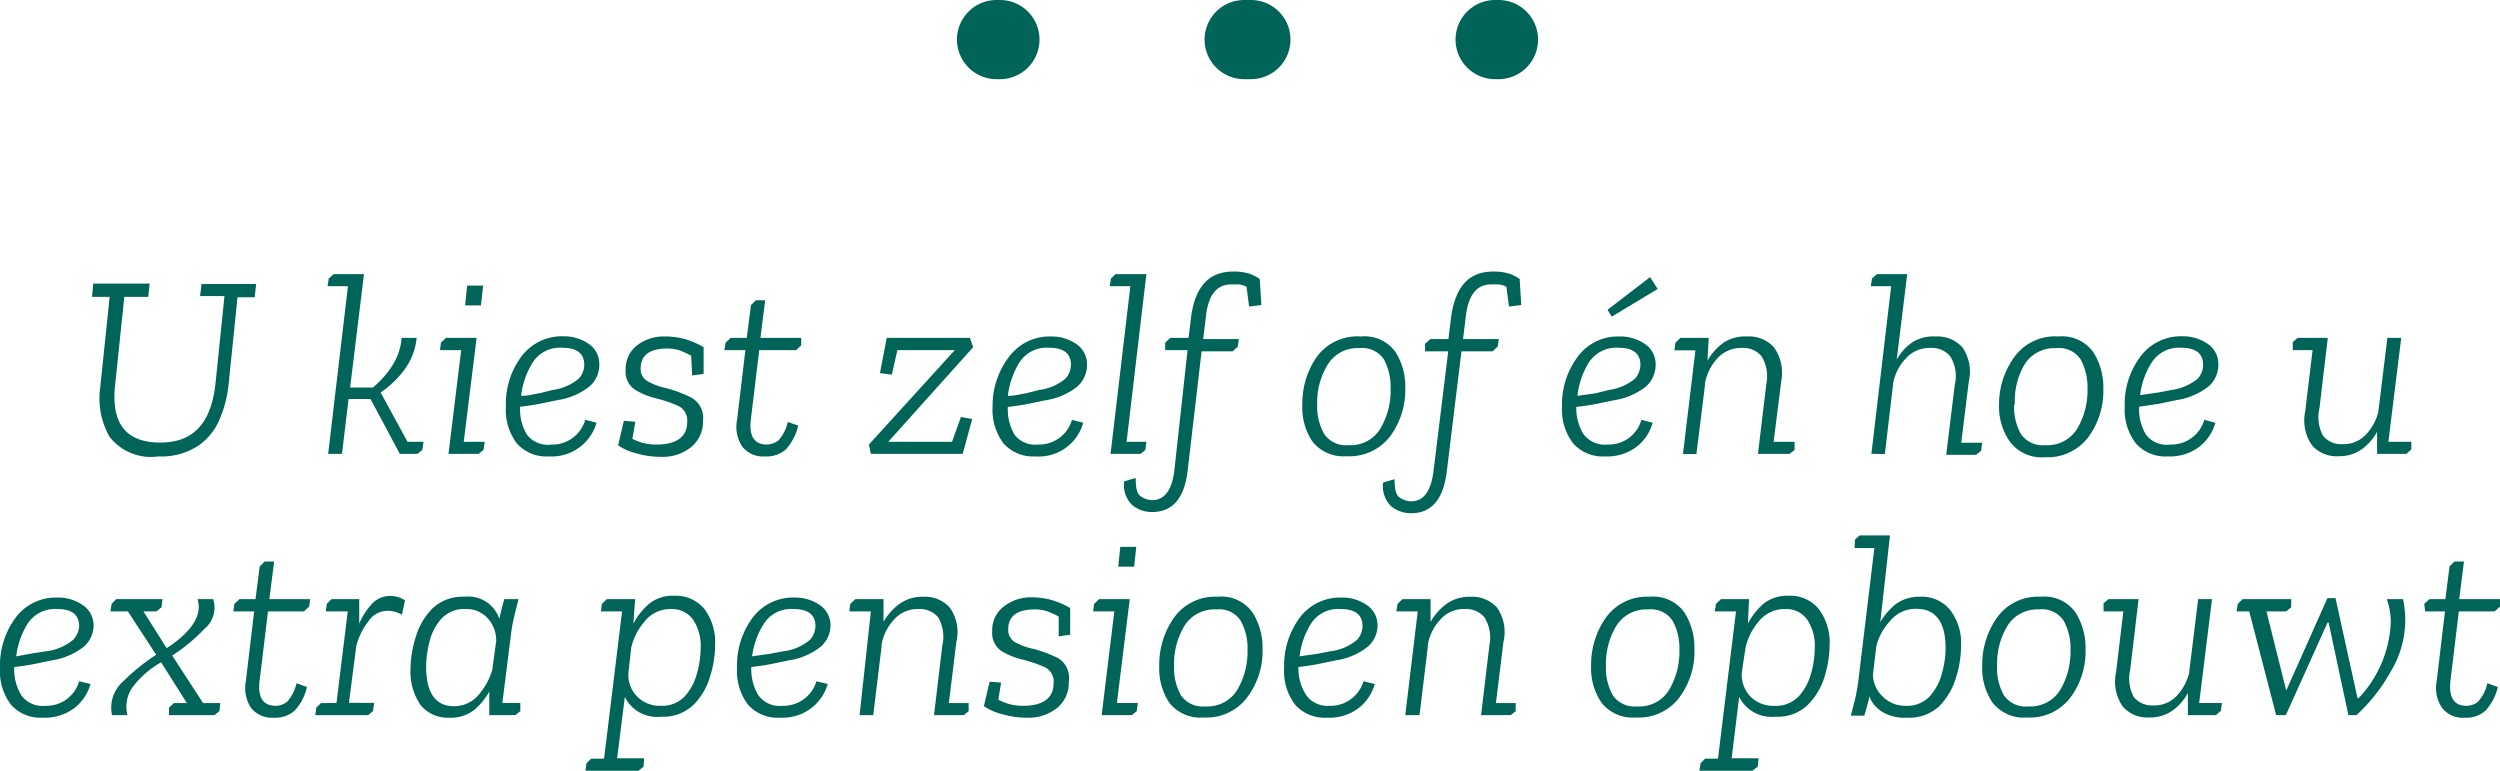 <?xml version="1.0"?>
<svg xmlns="http://www.w3.org/2000/svg" viewBox="0 0 126.31 38.94" width="126.31" height="38.94" x="0" y="0"><defs><style>.cls-1{fill:#006558;}</style></defs><g id="Laag_2" data-name="Laag 2"><g id="Laag_1-2" data-name="Laag 1"><path class="cls-1" d="M63.2,4h-.34a2,2,0,0,1,0-4h.34a2,2,0,0,1,0,4Z"/><path class="cls-1" d="M75.71,4h-.17a2,2,0,0,1,0-4h.17a2,2,0,0,1,0,4ZM50.52,4h-.17a2,2,0,0,1,0-4h.17a2,2,0,0,1,0,4Z"/><path class="cls-1" d="M10.18,14.35h2.76l-.07.67H12l-.45,4.4a5.86,5.86,0,0,1-.45,1.75A3,3,0,0,1,10,22.53a3.4,3.4,0,0,1-2,.53,2.64,2.64,0,0,1-2.47-1,3.92,3.92,0,0,1-.47-2.45L5.54,15H4.65l.06-.67H7.56L7.49,15H6.28l-.47,4.52c-.19,1.89.57,2.84,2.28,2.84s2.58-1,2.8-3l.45-4.4H10.11Z"/><path class="cls-1" d="M16.61,14.07l.25-.22h1.53l-.7,5.73h1.15a4.81,4.81,0,0,0,1-1.14,3,3,0,0,0,.45-1.37h.76a3.2,3.2,0,0,1-.56,1.53,4.92,4.92,0,0,1-1.26,1.23l1.36,2.49h.81l-.06.41-.25.2H20.2l-1.48-2.77H17.61l-.33,2.77h-.7l1-8.47H16.55Z"/><path class="cls-1" d="M22.28,17.31l.25-.24h1.55l-.65,5.25h1.06l-.06.41-.25.2H22.66l.64-5.24H22.23Zm1.22-1.88.1-1h.81l-.11,1Z"/><path class="cls-1" d="M27.85,22.46a1.73,1.73,0,0,0,1.72-1.25l.57.15a2.36,2.36,0,0,1-2.41,1.7,2,2,0,0,1-1.62-.66,2.81,2.81,0,0,1-.55-1.86,4,4,0,0,1,.8-2.55,2.55,2.55,0,0,1,2.1-1,2.2,2.2,0,0,1,1.28.38,1.23,1.23,0,0,1,.54,1.05,1.45,1.45,0,0,1-.49,1.1,3.42,3.42,0,0,1-1.59.69l-.92.19c-.32.06-.65.11-1,.15a2.45,2.45,0,0,0,.35,1.42A1.32,1.32,0,0,0,27.85,22.46Zm.08-2.76a2.53,2.53,0,0,0,1.32-.58,1.07,1.07,0,0,0,.27-.68q0-.87-1.11-.87a1.63,1.63,0,0,0-1.5.75A4,4,0,0,0,26.33,20c.36,0,.66-.09.92-.13Z"/><path class="cls-1" d="M33.17,22.46c1,0,1.55-.38,1.55-1.14a.81.81,0,0,0-.41-.79,6.22,6.22,0,0,0-1.15-.4,3.69,3.69,0,0,1-1.06-.43,1.08,1.08,0,0,1-.49-1,1.5,1.5,0,0,1,.59-1.26A2.18,2.18,0,0,1,33.59,17a3.69,3.69,0,0,1,1.14.17,4.28,4.28,0,0,1,.82.37l0,1.35-.58.08-.05-1a4.34,4.34,0,0,0-.54-.25,1.92,1.92,0,0,0-.67-.11c-.89,0-1.34.34-1.34,1a.69.69,0,0,0,.3.62,3,3,0,0,0,1,.38,7,7,0,0,1,1.22.46,1.17,1.17,0,0,1,.63,1.19,1.65,1.65,0,0,1-.59,1.32,2.3,2.3,0,0,1-1.57.5,4.24,4.24,0,0,1-1.22-.18,2.69,2.69,0,0,1-.91-.4l.29-1.24.58.05-.15.86A2.55,2.55,0,0,0,33.17,22.46Z"/><path class="cls-1" d="M36.66,17.31l.26-.24h.81l.21-1.65.25-.25h.47l-.24,1.9h2.06l0,.38-.26.24H38.36l-.42,3.47c-.11.86.16,1.3.8,1.3a1,1,0,0,0,.58-.2,2,2,0,0,0,.48-.94l.53.18a2.7,2.7,0,0,1-.61,1.19,1.46,1.46,0,0,1-1.06.37,1.33,1.33,0,0,1-1.16-.5,1.8,1.8,0,0,1-.26-1.35l.42-3.52H36.6Z"/><path class="cls-1" d="M48.64,22.93H44l-.1-.47,4.34-4.77H45.34l-.28,1.24-.6-.08.34-1.78H49l.17.47-4.29,4.78H48.1l.45-1.25.57.1Z"/><path class="cls-1" d="M52.44,22.46a1.73,1.73,0,0,0,1.72-1.25l.57.15a2.33,2.33,0,0,1-2.41,1.7,2,2,0,0,1-1.62-.66,2.81,2.81,0,0,1-.55-1.86A4.06,4.06,0,0,1,51,18a2.55,2.55,0,0,1,2.1-1,2.2,2.2,0,0,1,1.28.38,1.23,1.23,0,0,1,.54,1.05,1.45,1.45,0,0,1-.49,1.1,3.38,3.38,0,0,1-1.59.69l-.92.19c-.32.06-.65.11-1,.15a2.53,2.53,0,0,0,.35,1.42A1.32,1.32,0,0,0,52.44,22.46Zm.08-2.76a2.53,2.53,0,0,0,1.32-.58,1.07,1.07,0,0,0,.27-.68q0-.87-1.11-.87a1.63,1.63,0,0,0-1.5.75A4.19,4.19,0,0,0,50.92,20c.36,0,.66-.09.92-.13Z"/><path class="cls-1" d="M56.13,14.07l.23-.22h1.56l-1,8.47h1l-.05.41-.24.2H56.11l1-8.47H56.07Z"/><path class="cls-1" d="M62.3,13.72a2.55,2.55,0,0,1,.72.08,1.81,1.81,0,0,1,.63.3l.08,1.31-.62.08-.13-1a1.15,1.15,0,0,0-.4-.12l-.38,0c-.72,0-1.15.53-1.27,1.6l-.14,1.16h1.8l-.05.38-.26.24H60.71L60,23.82c-.17,1.37-.77,2.05-1.79,2.05a1.55,1.55,0,0,1-1-.35,1.38,1.38,0,0,1-.41-1.2l.58-.17c0,.49.06.8.26.93a1.1,1.1,0,0,0,.56.19c.63,0,1-.49,1.13-1.47L60,17.69H58.87l0-.38.26-.24h.92l.14-1.14C60.41,14.46,61.1,13.72,62.3,13.72Z"/><path class="cls-1" d="M65.8,20.45A4.11,4.11,0,0,1,66.55,18,2.55,2.55,0,0,1,68.76,17a1.92,1.92,0,0,1,1.75.79A3.25,3.25,0,0,1,71,19.6a3.94,3.94,0,0,1-.77,2.45,2.59,2.59,0,0,1-2.19,1,2,2,0,0,1-1.73-.74A3.07,3.07,0,0,1,65.8,20.45Zm.75,0a2.81,2.81,0,0,0,.35,1.47,1.32,1.32,0,0,0,1.24.57,1.74,1.74,0,0,0,1.61-.85,3.78,3.78,0,0,0,.51-2,3,3,0,0,0-.33-1.47,1.32,1.32,0,0,0-1.25-.58,1.75,1.75,0,0,0-1.59.82A3.61,3.61,0,0,0,66.55,20.42Z"/><path class="cls-1" d="M75.44,13.72a2.64,2.64,0,0,1,.72.08,1.86,1.86,0,0,1,.62.3l.08,1.31-.62.08-.13-1a1.09,1.09,0,0,0-.4-.12l-.38,0c-.72,0-1.14.53-1.27,1.6l-.14,1.16h1.81l-.06.38-.26.24H73.84l-.75,6.13c-.18,1.37-.78,2.05-1.8,2.05a1.57,1.57,0,0,1-1-.35,1.41,1.41,0,0,1-.41-1.2l.58-.17c0,.49.06.8.26.93a1.13,1.13,0,0,0,.56.19c.64,0,1-.49,1.14-1.47l.75-6.11H72l0-.38.27-.24h.91l.14-1.14C73.54,14.46,74.23,13.72,75.44,13.72Z"/><path class="cls-1" d="M81.22,22.46a1.71,1.71,0,0,0,1.71-1.25l.57.15a2.33,2.33,0,0,1-.81,1.21,2.45,2.45,0,0,1-1.59.49,2,2,0,0,1-1.62-.66,2.81,2.81,0,0,1-.56-1.86A4,4,0,0,1,79.73,18a2.52,2.52,0,0,1,2.1-1,2.2,2.2,0,0,1,1.28.38,1.23,1.23,0,0,1,.54,1.05,1.48,1.48,0,0,1-.49,1.1,3.47,3.47,0,0,1-1.6.69l-.92.19c-.32.06-.64.11-1,.15A2.53,2.53,0,0,0,80,21.93,1.35,1.35,0,0,0,81.22,22.46Zm.08-2.76a2.62,2.62,0,0,0,1.32-.58,1.12,1.12,0,0,0,.26-.68q0-.87-1.11-.87a1.65,1.65,0,0,0-1.5.75A4,4,0,0,0,79.7,20l.92-.13Zm2.45-5.1L81.43,16l-.21-.35L83.37,14Z"/><path class="cls-1" d="M84.9,17.07h1.43l-.06,1.15a2.84,2.84,0,0,1,.83-.92A2,2,0,0,1,88.29,17a1.68,1.68,0,0,1,1.33.54A2.2,2.2,0,0,1,90,19.23l-.39,3.09h1.06l0,.41-.25.2H88.82l.42-3.52A1.94,1.94,0,0,0,89,18a1.19,1.19,0,0,0-1-.42,1.6,1.6,0,0,0-1.27.57,2.51,2.51,0,0,0-.59,1.23v.1l-.43,3.46h-.68l.63-5.24H84.6l.05-.38Z"/><path class="cls-1" d="M94.55,22.93l1-8.47H94.52l.06-.39.25-.22h1.53l-.53,4.32a2.58,2.58,0,0,1,.81-.89A2,2,0,0,1,97.81,17a1.7,1.7,0,0,1,1.33.54,2.16,2.16,0,0,1,.33,1.74l-.38,3.09h1.06l-.06.41-.25.2H98.33l.43-3.52A1.88,1.88,0,0,0,98.53,18a1.2,1.2,0,0,0-1-.42,1.6,1.6,0,0,0-1.25.54,2.5,2.5,0,0,0-.62,1.18l-.43,3.64Z"/><path class="cls-1" d="M101,20.45A4.05,4.05,0,0,1,101.8,18,2.53,2.53,0,0,1,104,17a1.94,1.94,0,0,1,1.76.79,3.32,3.32,0,0,1,.51,1.86,3.94,3.94,0,0,1-.77,2.45,2.58,2.58,0,0,1-2.19,1,2,2,0,0,1-1.73-.74A3.07,3.07,0,0,1,101,20.45Zm.76,0a2.81,2.81,0,0,0,.34,1.47,1.33,1.33,0,0,0,1.24.57,1.76,1.76,0,0,0,1.62-.85,3.78,3.78,0,0,0,.51-2,3,3,0,0,0-.34-1.47,1.31,1.31,0,0,0-1.25-.58,1.78,1.78,0,0,0-1.59.82A3.61,3.61,0,0,0,101.8,20.42Z"/><path class="cls-1" d="M109.65,22.46a1.73,1.73,0,0,0,1.72-1.25l.56.15a2.33,2.33,0,0,1-.81,1.21,2.45,2.45,0,0,1-1.59.49,2,2,0,0,1-1.62-.66,2.81,2.81,0,0,1-.56-1.86,4,4,0,0,1,.81-2.55,2.55,2.55,0,0,1,2.1-1,2.2,2.2,0,0,1,1.28.38,1.23,1.23,0,0,1,.54,1.05,1.45,1.45,0,0,1-.49,1.1,3.42,3.42,0,0,1-1.6.69l-.91.19-1,.15a2.45,2.45,0,0,0,.35,1.42A1.32,1.32,0,0,0,109.65,22.46Zm.08-2.76a2.62,2.62,0,0,0,1.32-.58,1.06,1.06,0,0,0,.26-.68c0-.58-.37-.87-1.1-.87a1.63,1.63,0,0,0-1.5.75,3.89,3.89,0,0,0-.58,1.64l.92-.13Z"/><path class="cls-1" d="M121.83,22.32l0,.39-.25.22H120.1l0-1.12a2.57,2.57,0,0,1-.79.9,2,2,0,0,1-1.17.34,1.65,1.65,0,0,1-1.32-.54,2.2,2.2,0,0,1-.35-1.73l.37-3.09h-1l0-.41.25-.21h1.52l-.42,3.54a2,2,0,0,0,.18,1.41,1.19,1.19,0,0,0,1,.42,1.53,1.53,0,0,0,1.19-.51,2.57,2.57,0,0,0,.6-1.11l.46-3.75h.7l-.65,5.25Z"/><path class="cls-1" d="M2.3,35.66A1.72,1.72,0,0,0,4,34.42l.57.14a2.29,2.29,0,0,1-.81,1.21,2.45,2.45,0,0,1-1.59.49A2,2,0,0,1,.55,35.6,2.81,2.81,0,0,1,0,33.74a4.06,4.06,0,0,1,.8-2.55,2.55,2.55,0,0,1,2.1-1,2.18,2.18,0,0,1,1.28.38,1.24,1.24,0,0,1,.55,1,1.46,1.46,0,0,1-.49,1.1,3.47,3.47,0,0,1-1.6.69l-.92.19c-.32.06-.64.11-1,.15a2.53,2.53,0,0,0,.35,1.42A1.33,1.33,0,0,0,2.3,35.66Zm.08-2.76a2.62,2.62,0,0,0,1.32-.58A1.12,1.12,0,0,0,4,31.64q0-.87-1.11-.87a1.65,1.65,0,0,0-1.5.75,4,4,0,0,0-.57,1.64L1.7,33Z"/><path class="cls-1" d="M11.09,35.92l-.25.21H8.54l0-.38.25-.23h.65l-1.3-2.06a4.72,4.72,0,0,0-1.44,1.26,1.7,1.7,0,0,0-.26,1.41H5.66a1.76,1.76,0,0,1,.56-1.7,10.28,10.28,0,0,1,1.67-1.35L6.46,30.89H5.58l.06-.38.23-.24H8.21l-.05.41-.25.21H7.25l1.17,1.86c1.29-.85,1.81-1.68,1.56-2.48h.79a1.38,1.38,0,0,1-.43,1.49A8.79,8.79,0,0,1,8.7,33.12l1.56,2.4h.87Z"/><path class="cls-1" d="M11.84,30.51l.26-.24h.81l.21-1.65.25-.25h.48l-.24,1.9h2.06l-.05.38-.27.24H13.54l-.42,3.47c-.11.86.16,1.3.81,1.3a.92.92,0,0,0,.57-.2,2,2,0,0,0,.48-.94l.53.19a2.61,2.61,0,0,1-.61,1.18,1.43,1.43,0,0,1-1.05.37,1.35,1.35,0,0,1-1.17-.5,1.84,1.84,0,0,1-.26-1.34l.42-3.53H11.79Z"/><path class="cls-1" d="M18.85,35.92l-.25.21H15.93l.05-.38.24-.23H17l.57-4.63H16.46l.05-.38.24-.24h1.4l0,1.24a3.34,3.34,0,0,1,.64-1,1.24,1.24,0,0,1,.93-.4,1.36,1.36,0,0,1,.74.22l-.15.73a1.44,1.44,0,0,0-.71-.2,1.17,1.17,0,0,0-1,.55A3.35,3.35,0,0,0,18,32.65h0l-.37,2.86H18.9Z"/><path class="cls-1" d="M26.2,30.27c-.08.3-.15.59-.22.88a7.1,7.1,0,0,0-.16.88l-.44,3.49h.91l0,.41-.25.2H24.72l0-1.19a3.38,3.38,0,0,1-.76.93,1.9,1.9,0,0,1-1.24.39,1.77,1.77,0,0,1-1.48-.65,3,3,0,0,1-.5-1.82A5.57,5.57,0,0,1,21,32.2a3.4,3.4,0,0,1,.84-1.45,2.2,2.2,0,0,1,1.63-.6,1.65,1.65,0,0,1,1.76,1.12c.07-.36.16-.69.25-1Zm-2.65.5a1.58,1.58,0,0,0-1.24.48,2.68,2.68,0,0,0-.61,1.17,5.34,5.34,0,0,0-.17,1.26c0,1.32.47,2,1.4,2a1.61,1.61,0,0,0,1.28-.61,3.34,3.34,0,0,0,.66-1.22l.2-1.46a1.64,1.64,0,0,0-.42-1.14A1.43,1.43,0,0,0,23.55,30.77Z"/><path class="cls-1" d="M32.52,38.73l-.26.21H29.58l.05-.38.24-.23h.65l.91-7.44H30.36l.05-.38.25-.24h1.43L32,31.51a3.42,3.42,0,0,1,.79-1,1.9,1.9,0,0,1,1.27-.41,1.87,1.87,0,0,1,1.53.67,2.81,2.81,0,0,1,.54,1.83,5.34,5.34,0,0,1-.25,1.57,3.37,3.37,0,0,1-.84,1.44,2.21,2.21,0,0,1-1.64.6,1.8,1.8,0,0,1-1.83-1l-.39,3.1h1.36Zm.86-3.07a1.58,1.58,0,0,0,1.23-.49A2.85,2.85,0,0,0,35.22,34a4.88,4.88,0,0,0,.18-1.24A2.4,2.4,0,0,0,35,31.28a1.32,1.32,0,0,0-1.09-.51,1.66,1.66,0,0,0-1.36.65,3.12,3.12,0,0,0-.66,1.31L31.75,34a1.55,1.55,0,0,0,.43,1.18A1.6,1.6,0,0,0,33.38,35.66Z"/><path class="cls-1" d="M39.53,35.66a1.74,1.74,0,0,0,1.72-1.24l.57.14A2.37,2.37,0,0,1,41,35.77a2.41,2.41,0,0,1-1.58.49,2,2,0,0,1-1.63-.66,2.81,2.81,0,0,1-.55-1.86,4,4,0,0,1,.8-2.55,2.55,2.55,0,0,1,2.1-1,2.2,2.2,0,0,1,1.28.38,1.23,1.23,0,0,1,.54,1,1.43,1.43,0,0,1-.49,1.1,3.38,3.38,0,0,1-1.59.69l-.92.19c-.32.06-.65.11-1,.15a2.53,2.53,0,0,0,.35,1.42A1.32,1.32,0,0,0,39.53,35.66Zm.08-2.76a2.53,2.53,0,0,0,1.32-.58,1.07,1.07,0,0,0,.27-.68q0-.87-1.11-.87a1.63,1.63,0,0,0-1.5.75A4,4,0,0,0,38,33.16l.91-.13Z"/><path class="cls-1" d="M43.22,30.27h1.42l0,1.15a2.82,2.82,0,0,1,.82-.92,2,2,0,0,1,1.2-.35,1.68,1.68,0,0,1,1.32.54,2.12,2.12,0,0,1,.34,1.74l-.38,3.09h1l0,.41-.25.2h-1.5l.42-3.52a1.94,1.94,0,0,0-.21-1.42,1.21,1.21,0,0,0-1-.42,1.58,1.58,0,0,0-1.26.57,2.45,2.45,0,0,0-.6,1.23v.1l-.42,3.46h-.69L44,30.89H42.91l.05-.38Z"/><path class="cls-1" d="M51.69,35.66c1,0,1.54-.38,1.54-1.14a.8.8,0,0,0-.4-.79,6.22,6.22,0,0,0-1.15-.4,3.87,3.87,0,0,1-1.07-.43,1.09,1.09,0,0,1-.48-1,1.5,1.5,0,0,1,.59-1.26,2.18,2.18,0,0,1,1.39-.46,3.74,3.74,0,0,1,1.14.17,4.28,4.28,0,0,1,.82.37l0,1.35-.58.08,0-1a4.34,4.34,0,0,0-.54-.25,1.92,1.92,0,0,0-.67-.11c-.89,0-1.34.34-1.34,1a.72.72,0,0,0,.3.63,3.3,3.3,0,0,0,1,.37,7,7,0,0,1,1.22.46A1.17,1.17,0,0,1,54,34.44a1.64,1.64,0,0,1-.58,1.32,2.31,2.31,0,0,1-1.57.5,4.36,4.36,0,0,1-1.23-.18,2.89,2.89,0,0,1-.91-.4L50,34.44l.58.05-.14.86A2.55,2.55,0,0,0,51.69,35.66Z"/><path class="cls-1" d="M55.28,30.51l.25-.24h1.55l-.65,5.25h1.06l-.06.41-.25.2H55.66l.64-5.24H55.23Zm1.22-1.88.1-1h.81l-.11,1Z"/><path class="cls-1" d="M58.57,33.65a4.11,4.11,0,0,1,.75-2.45,2.54,2.54,0,0,1,2.2-1.05,1.93,1.93,0,0,1,1.76.79,3.32,3.32,0,0,1,.51,1.86A3.88,3.88,0,0,1,63,35.25a2.56,2.56,0,0,1-2.18,1,2,2,0,0,1-1.74-.74A3.13,3.13,0,0,1,58.57,33.65Zm.75,0a2.81,2.81,0,0,0,.34,1.47,1.33,1.33,0,0,0,1.24.57,1.76,1.76,0,0,0,1.62-.85,3.78,3.78,0,0,0,.51-2,2.86,2.86,0,0,0-.34-1.47,1.3,1.3,0,0,0-1.24-.58,1.78,1.78,0,0,0-1.6.82A3.69,3.69,0,0,0,59.32,33.62Z"/><path class="cls-1" d="M67.17,35.66a1.74,1.74,0,0,0,1.72-1.24l.57.14a2.35,2.35,0,0,1-.81,1.21,2.46,2.46,0,0,1-1.6.49,2,2,0,0,1-1.62-.66,2.81,2.81,0,0,1-.55-1.86,4.06,4.06,0,0,1,.8-2.55,2.55,2.55,0,0,1,2.1-1,2.2,2.2,0,0,1,1.28.38,1.23,1.23,0,0,1,.54,1,1.43,1.43,0,0,1-.49,1.1,3.38,3.38,0,0,1-1.59.69l-.92.19c-.32.06-.64.11-1,.15A2.53,2.53,0,0,0,66,35.13,1.32,1.32,0,0,0,67.17,35.66Zm.08-2.76a2.53,2.53,0,0,0,1.32-.58,1.07,1.07,0,0,0,.27-.68q0-.87-1.11-.87a1.63,1.63,0,0,0-1.5.75,4,4,0,0,0-.57,1.64l.91-.13Z"/><path class="cls-1" d="M70.86,30.27h1.42l0,1.15a2.82,2.82,0,0,1,.82-.92,2,2,0,0,1,1.2-.35,1.71,1.71,0,0,1,1.33.54,2.16,2.16,0,0,1,.33,1.74l-.38,3.09h1l0,.41-.25.2h-1.5l.42-3.52A1.94,1.94,0,0,0,75,31.19a1.21,1.21,0,0,0-1-.42,1.57,1.57,0,0,0-1.26.57,2.45,2.45,0,0,0-.6,1.23v.1l-.42,3.46H71l.63-5.24H70.55l.06-.38Z"/><path class="cls-1" d="M80.39,33.65a4.11,4.11,0,0,1,.75-2.45,2.54,2.54,0,0,1,2.2-1.05,1.93,1.93,0,0,1,1.76.79,3.32,3.32,0,0,1,.51,1.86,3.88,3.88,0,0,1-.77,2.45,2.56,2.56,0,0,1-2.18,1,2,2,0,0,1-1.74-.74A3.07,3.07,0,0,1,80.39,33.65Zm.75,0a2.81,2.81,0,0,0,.34,1.47,1.33,1.33,0,0,0,1.24.57,1.76,1.76,0,0,0,1.62-.85,3.78,3.78,0,0,0,.51-2,2.86,2.86,0,0,0-.34-1.47,1.31,1.31,0,0,0-1.25-.58,1.78,1.78,0,0,0-1.59.82A3.69,3.69,0,0,0,81.14,33.62Z"/><path class="cls-1" d="M88.81,38.73l-.27.21H85.86l.06-.38.23-.23h.65l.91-7.44H86.64l.06-.38.25-.24h1.42l-.06,1.24a3.39,3.39,0,0,1,.78-1,1.93,1.93,0,0,1,1.28-.41,1.85,1.85,0,0,1,1.52.67,2.81,2.81,0,0,1,.55,1.83,5.69,5.69,0,0,1-.25,1.57,3.39,3.39,0,0,1-.85,1.44,2.18,2.18,0,0,1-1.63.6,1.83,1.83,0,0,1-1.84-1l-.38,3.1h1.36Zm.86-3.07a1.57,1.57,0,0,0,1.22-.49A2.87,2.87,0,0,0,91.51,34a4.88,4.88,0,0,0,.18-1.24,2.39,2.39,0,0,0-.4-1.48,1.3,1.3,0,0,0-1.08-.51,1.68,1.68,0,0,0-1.37.65,3.09,3.09,0,0,0-.65,1.31L88,34a1.59,1.59,0,0,0,.43,1.18A1.61,1.61,0,0,0,89.67,35.66Z"/><path class="cls-1" d="M93.72,27.26l.24-.21h1.53L95,31.43a3.47,3.47,0,0,1,.77-.9A2,2,0,0,1,97,30.15a1.84,1.84,0,0,1,1.53.67,2.76,2.76,0,0,1,.55,1.83,5.34,5.34,0,0,1-.25,1.57A3.47,3.47,0,0,1,98,35.66a2.22,2.22,0,0,1-1.64.6A2.2,2.2,0,0,1,95.16,36a1.58,1.58,0,0,1-.72-.83c0,.17-.07.33-.11.5s-.09.32-.14.49h-.68q.1-.37.21-.81c.07-.3.12-.58.16-.87l.82-6.79h-1Zm2.56,8.4a1.58,1.58,0,0,0,1.23-.49A2.85,2.85,0,0,0,98.12,34a4.88,4.88,0,0,0,.18-1.24c0-1.32-.49-2-1.48-2a1.67,1.67,0,0,0-1.33.62,2.92,2.92,0,0,0-.69,1.26l-.17,1.43a1.54,1.54,0,0,0,.48,1.11A1.59,1.59,0,0,0,96.28,35.66Z"/><path class="cls-1" d="M100.15,33.65a4.11,4.11,0,0,1,.75-2.45,2.53,2.53,0,0,1,2.2-1.05,1.93,1.93,0,0,1,1.76.79,3.32,3.32,0,0,1,.51,1.86,3.88,3.88,0,0,1-.77,2.45,2.56,2.56,0,0,1-2.18,1,2,2,0,0,1-1.74-.74A3.07,3.07,0,0,1,100.15,33.65Zm.75,0a2.81,2.81,0,0,0,.34,1.47,1.33,1.33,0,0,0,1.24.57,1.76,1.76,0,0,0,1.62-.85,3.78,3.78,0,0,0,.51-2,2.86,2.86,0,0,0-.34-1.47,1.31,1.31,0,0,0-1.25-.58,1.78,1.78,0,0,0-1.59.82A3.69,3.69,0,0,0,100.9,33.62Z"/><path class="cls-1" d="M112.26,35.52l-.05.39-.25.22h-1.42l0-1.12a2.57,2.57,0,0,1-.79.9,2,2,0,0,1-1.17.34,1.65,1.65,0,0,1-1.32-.54,2.2,2.2,0,0,1-.35-1.73l.37-3.09h-1l0-.41.25-.21h1.52l-.42,3.54a2,2,0,0,0,.18,1.41,1.19,1.19,0,0,0,1,.42,1.53,1.53,0,0,0,1.19-.51,2.57,2.57,0,0,0,.6-1.11l.46-3.75h.7l-.65,5.25Z"/><path class="cls-1" d="M119.11,35.27h.06a5.9,5.9,0,0,0,1.62-3.81,3.41,3.41,0,0,0-.2-1.19h.82a5,5,0,0,1-.61,3.64,8.78,8.78,0,0,1-1.74,2.22h-.41l-1-4.68h-.05l-2.11,4.68H115l-1.36-5.24H113l.06-.38.25-.24h2.45l0,.41-.25.21h-1l1,4h0l2.08-4.67H118Z"/><path class="cls-1" d="M122.48,30.51l.27-.24h.8l.21-1.65.25-.25h.48l-.24,1.9h2.06l0,.38-.27.24h-1.81l-.42,3.47c-.1.86.16,1.3.81,1.3a.92.92,0,0,0,.57-.2,2,2,0,0,0,.48-.94l.53.19a2.61,2.61,0,0,1-.61,1.18,1.42,1.42,0,0,1-1.05.37,1.32,1.32,0,0,1-1.16-.5,1.79,1.79,0,0,1-.27-1.34l.42-3.53h-1Z"/></g></g></svg>
